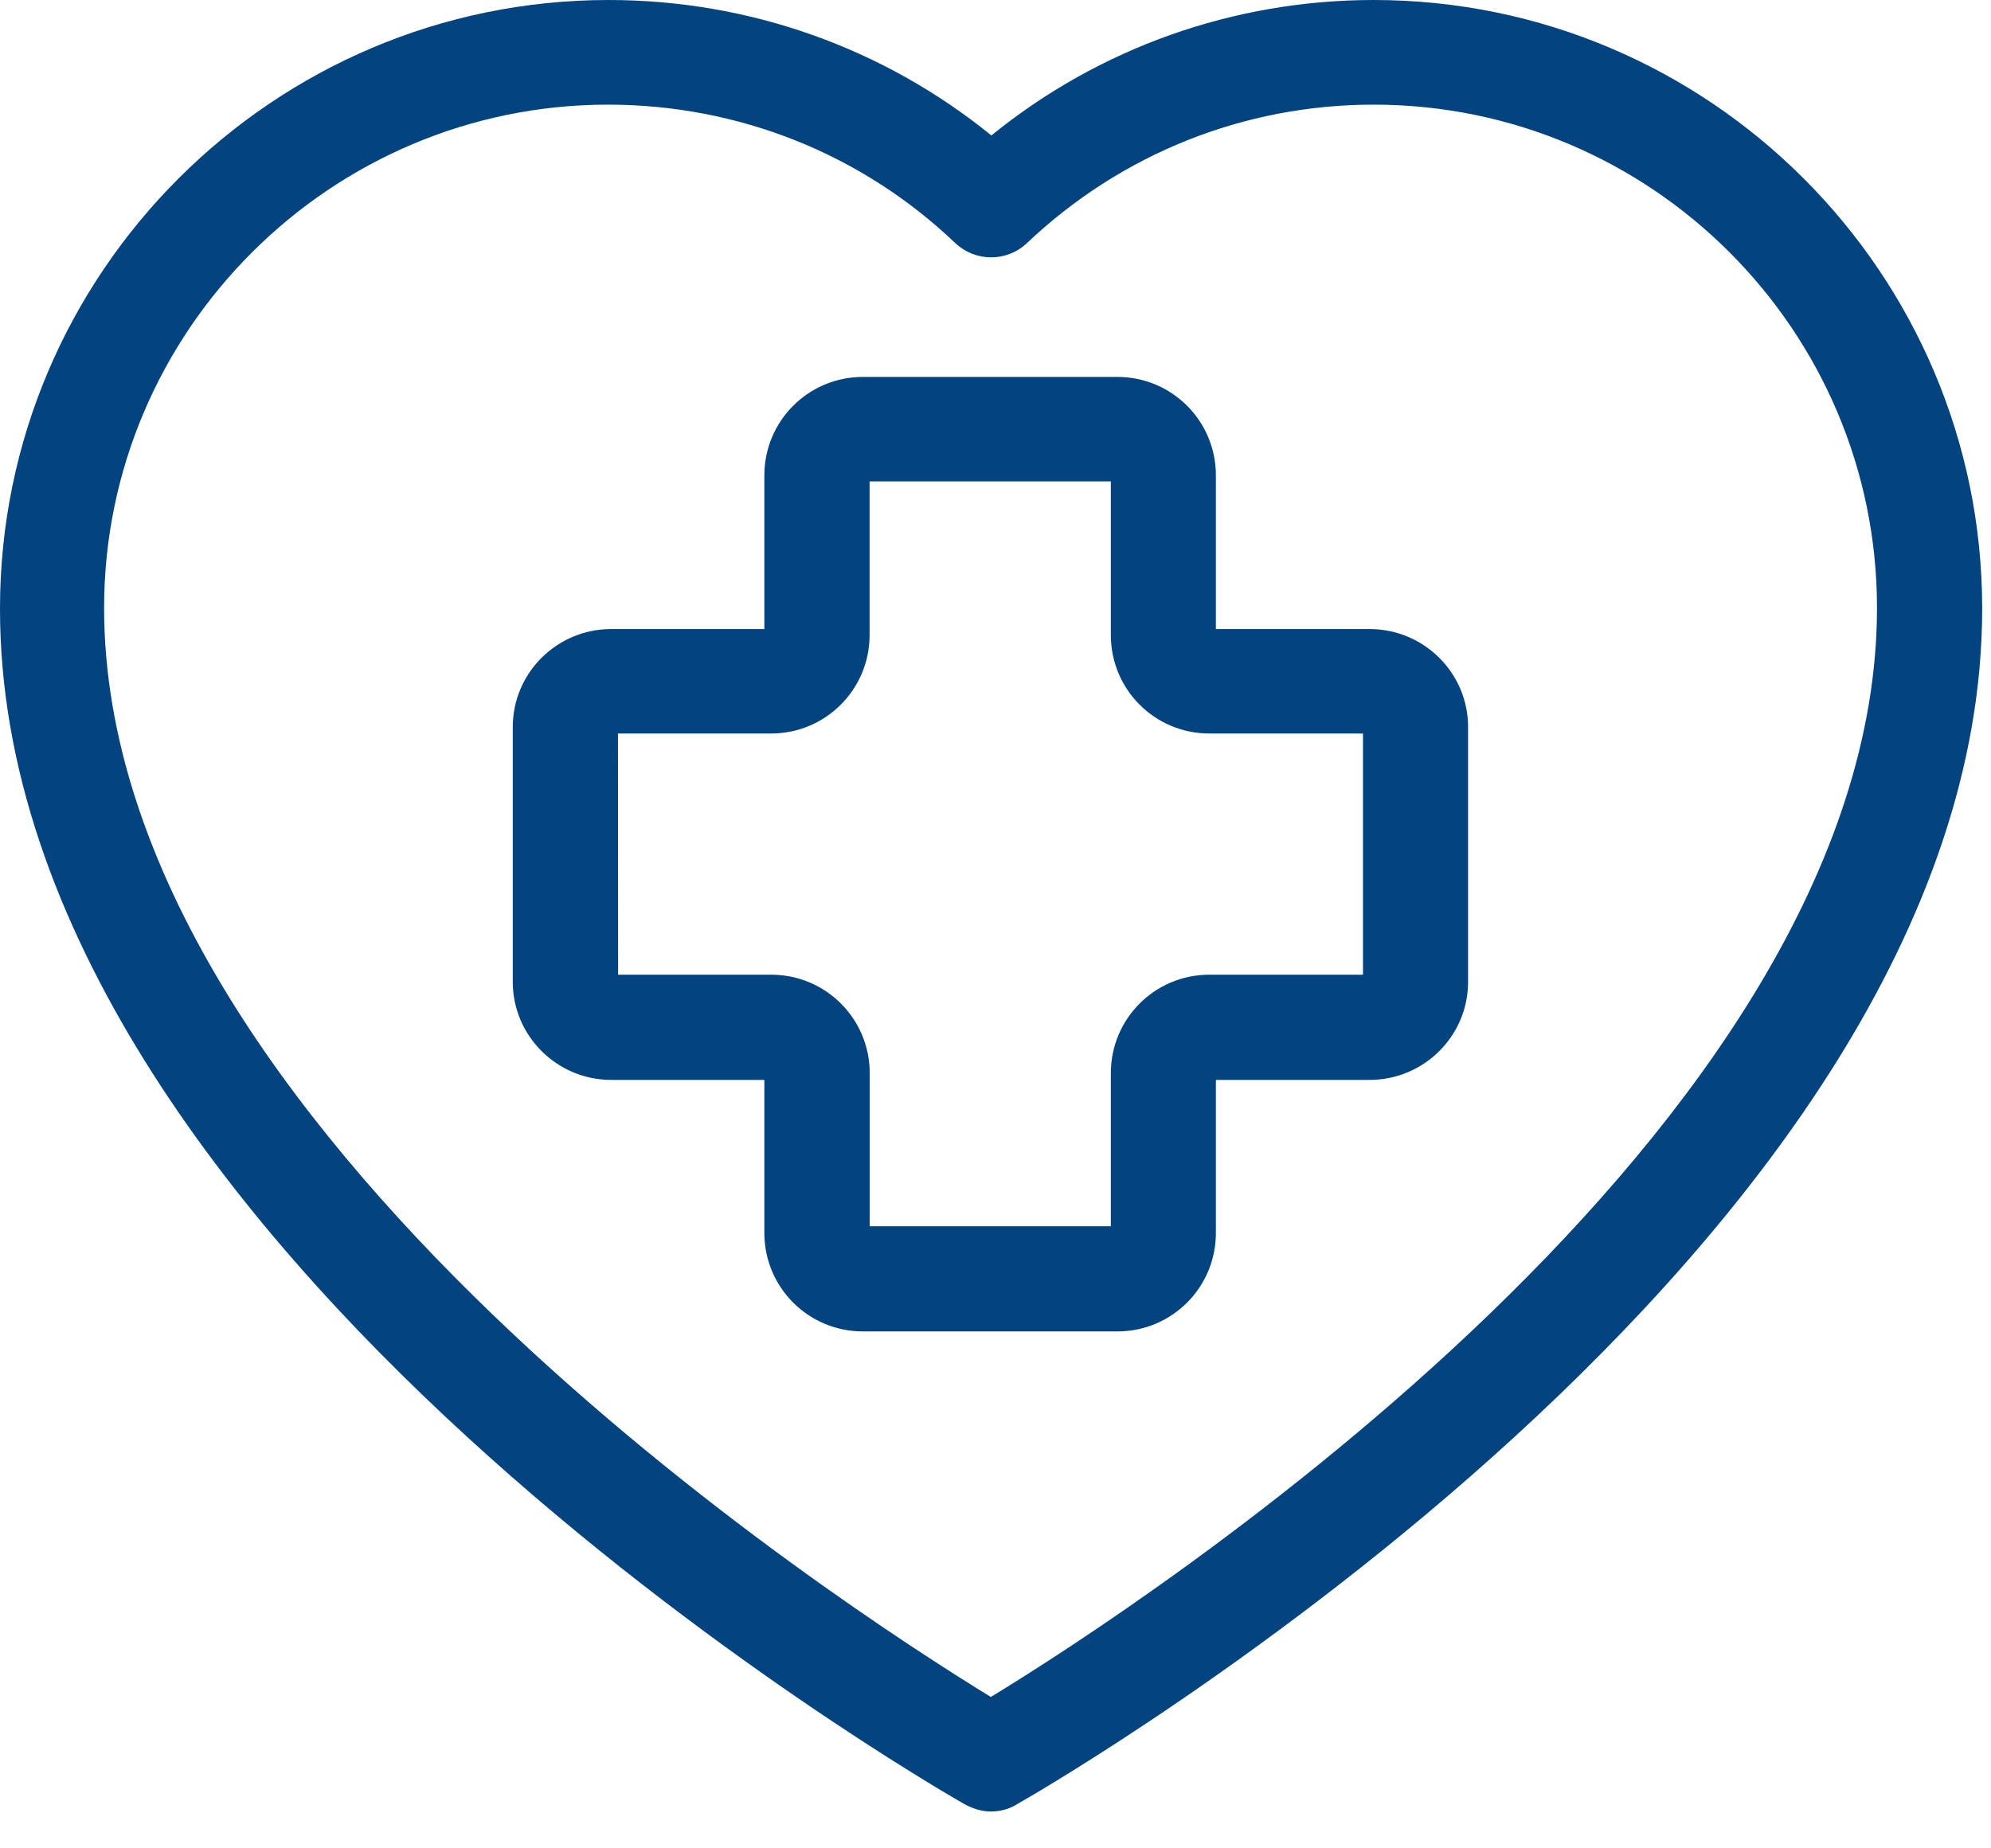 <svg width="42" height="39" viewBox="0 0 42 39" fill="none" xmlns="http://www.w3.org/2000/svg">
<path d="M20.356 38.073C20.53 38.166 20.716 38.223 20.901 38.223C21.087 38.223 21.285 38.175 21.447 38.073C22.285 37.597 41.814 26.293 41.814 12.838C41.814 5.763 36.051 0 28.977 0C26.026 0 23.19 1.009 20.913 2.858C18.636 1.009 15.8 0 12.838 0C5.763 0 5.51058e-06 5.763 5.51058e-06 12.838C-0.012 26.293 19.517 37.597 20.356 38.073ZM12.826 2.208C15.567 2.208 18.17 3.241 20.147 5.125C20.578 5.532 21.24 5.532 21.668 5.125C23.654 3.244 26.245 2.208 28.977 2.208C34.833 2.208 39.595 6.97 39.595 12.826C39.595 23.816 24.05 33.889 20.902 35.806C17.753 33.877 2.196 23.816 2.196 12.826C2.196 6.982 6.971 2.208 12.826 2.208Z" fill="#034380"/>
<path d="M12.895 22.786H16.124V26.015C16.124 27.165 17.053 28.093 18.203 28.093H23.57C24.721 28.093 25.649 27.165 25.649 26.015V22.786H28.89C30.04 22.786 30.969 21.857 30.969 20.719V15.339C30.969 14.201 30.04 13.273 28.89 13.273H25.649V10.032C25.649 8.881 24.721 7.953 23.57 7.953H18.203C17.053 7.953 16.124 8.881 16.124 10.032V13.273H12.895C11.745 13.273 10.817 14.201 10.817 15.339V20.719C10.817 21.854 11.745 22.786 12.895 22.786ZM13.036 15.477H16.265C17.415 15.477 18.344 14.549 18.344 13.398V10.157H23.433V13.398C23.433 14.549 24.361 15.477 25.511 15.477H28.752V20.566H25.511C24.361 20.566 23.433 21.495 23.433 22.645V25.874H18.347V22.645C18.347 21.495 17.418 20.566 16.268 20.566H13.039L13.036 15.477Z" fill="#034380"/>
</svg>

